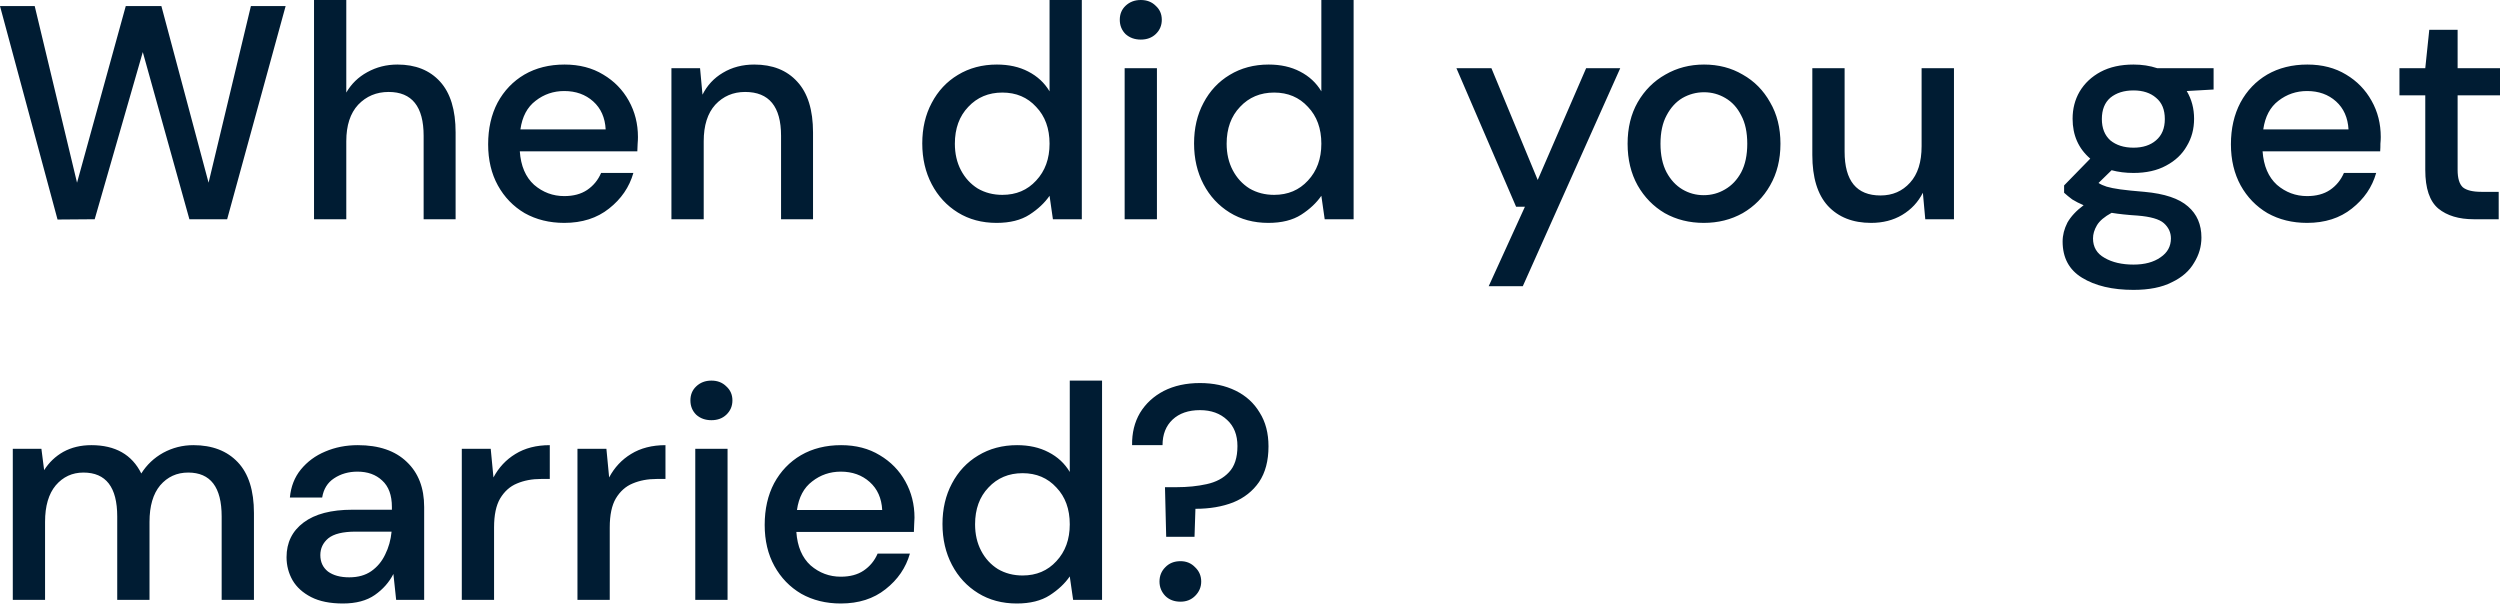 <?xml version="1.0" encoding="utf-8"?>
<svg xmlns="http://www.w3.org/2000/svg" fill="none" height="100%" overflow="visible" preserveAspectRatio="none" style="display: block;" viewBox="0 0 128 31" width="100%">
<path d="M2.946 11.24L0 0.311H1.777L3.944 9.354L6.439 0.311H8.263L10.679 9.354L12.846 0.311H14.624L11.63 11.225H9.697L7.311 2.666L4.848 11.225L2.946 11.24ZM16.078 11.225V0H17.73V4.739C17.989 4.292 18.348 3.944 18.805 3.695C19.274 3.435 19.788 3.305 20.349 3.305C21.274 3.305 22.002 3.596 22.531 4.178C23.062 4.76 23.327 5.628 23.327 6.782V11.225H21.69V6.953C21.69 5.456 21.092 4.708 19.897 4.708C19.274 4.708 18.754 4.926 18.338 5.362C17.933 5.799 17.73 6.423 17.73 7.233V11.225H16.078ZM28.89 11.412C28.131 11.412 27.456 11.245 26.863 10.913C26.281 10.57 25.824 10.096 25.491 9.494C25.159 8.892 24.993 8.19 24.993 7.39C24.993 6.579 25.154 5.867 25.476 5.254C25.809 4.64 26.266 4.162 26.848 3.819C27.44 3.476 28.126 3.305 28.905 3.305C29.664 3.305 30.324 3.476 30.886 3.819C31.447 4.152 31.883 4.599 32.195 5.16C32.507 5.721 32.663 6.339 32.663 7.015C32.663 7.119 32.658 7.233 32.647 7.359C32.647 7.472 32.642 7.602 32.631 7.748H26.614C26.666 8.496 26.91 9.068 27.346 9.463C27.793 9.847 28.308 10.04 28.89 10.04C29.358 10.04 29.747 9.936 30.059 9.728C30.382 9.51 30.621 9.219 30.776 8.855H32.429C32.221 9.582 31.805 10.19 31.182 10.679C30.568 11.167 29.805 11.412 28.89 11.412ZM28.89 4.661C28.339 4.661 27.85 4.827 27.424 5.16C26.998 5.482 26.738 5.97 26.645 6.625H31.01C30.979 6.023 30.766 5.545 30.371 5.191C29.976 4.838 29.482 4.661 28.89 4.661ZM34.377 11.225V3.492H35.843L35.968 4.848C36.206 4.37 36.555 3.996 37.012 3.726C37.48 3.445 38.015 3.305 38.618 3.305C39.553 3.305 40.286 3.596 40.816 4.178C41.357 4.76 41.627 5.628 41.627 6.782V11.225H39.99V6.953C39.99 5.456 39.377 4.708 38.15 4.708C37.537 4.708 37.028 4.926 36.622 5.362C36.227 5.799 36.03 6.423 36.03 7.233V11.225H34.377ZM51.024 11.412C50.276 11.412 49.616 11.235 49.044 10.882C48.473 10.528 48.026 10.045 47.704 9.431C47.382 8.818 47.22 8.122 47.22 7.343C47.22 6.563 47.382 5.872 47.704 5.269C48.026 4.656 48.473 4.178 49.044 3.835C49.626 3.482 50.291 3.305 51.04 3.305C51.654 3.305 52.189 3.424 52.646 3.663C53.113 3.903 53.477 4.24 53.737 4.677V0H55.389V11.225H53.909L53.737 10.024C53.487 10.388 53.144 10.71 52.708 10.991C52.272 11.271 51.711 11.412 51.024 11.412ZM51.321 9.977C52.028 9.977 52.605 9.733 53.051 9.245C53.509 8.756 53.737 8.127 53.737 7.359C53.737 6.579 53.509 5.95 53.051 5.472C52.605 4.983 52.028 4.739 51.321 4.739C50.614 4.739 50.032 4.983 49.575 5.472C49.118 5.95 48.889 6.579 48.889 7.359C48.889 7.867 48.993 8.32 49.2 8.715C49.408 9.11 49.694 9.422 50.057 9.65C50.432 9.869 50.853 9.977 51.321 9.977ZM58.409 2.027C58.097 2.027 57.837 1.933 57.629 1.746C57.432 1.548 57.333 1.304 57.333 1.013C57.333 0.722 57.432 0.483 57.629 0.296C57.837 0.099 58.097 0 58.409 0C58.721 0 58.975 0.099 59.172 0.296C59.38 0.483 59.484 0.722 59.484 1.013C59.484 1.304 59.38 1.548 59.172 1.746C58.975 1.933 58.721 2.027 58.409 2.027ZM57.582 11.225V3.492H59.235V11.225H57.582ZM64.94 11.412C64.192 11.412 63.532 11.235 62.96 10.882C62.388 10.528 61.941 10.045 61.619 9.431C61.297 8.818 61.136 8.122 61.136 7.343C61.136 6.563 61.297 5.872 61.619 5.269C61.941 4.656 62.388 4.178 62.96 3.835C63.542 3.482 64.207 3.305 64.956 3.305C65.568 3.305 66.104 3.424 66.561 3.663C67.029 3.903 67.393 4.24 67.653 4.677V0H69.305V11.225H67.824L67.653 10.024C67.403 10.388 67.06 10.71 66.624 10.991C66.187 11.271 65.626 11.412 64.94 11.412ZM65.236 9.977C65.942 9.977 66.519 9.733 66.967 9.245C67.424 8.756 67.653 8.127 67.653 7.359C67.653 6.579 67.424 5.95 66.967 5.472C66.519 4.983 65.942 4.739 65.236 4.739C64.529 4.739 63.947 4.983 63.49 5.472C63.033 5.95 62.804 6.579 62.804 7.359C62.804 7.867 62.908 8.32 63.116 8.715C63.324 9.11 63.61 9.422 63.973 9.65C64.347 9.869 64.769 9.977 65.236 9.977ZM76.221 14.654L78.076 10.585H77.624L74.569 3.492H76.361L78.731 9.214L81.21 3.492H82.956L77.967 14.654H76.221ZM87.231 11.412C86.494 11.412 85.828 11.245 85.235 10.913C84.654 10.57 84.191 10.096 83.848 9.494C83.505 8.88 83.333 8.169 83.333 7.359C83.333 6.547 83.505 5.841 83.848 5.238C84.201 4.625 84.674 4.152 85.266 3.819C85.859 3.476 86.519 3.305 87.247 3.305C87.984 3.305 88.645 3.476 89.226 3.819C89.819 4.152 90.287 4.625 90.629 5.238C90.983 5.841 91.159 6.547 91.159 7.359C91.159 8.169 90.983 8.88 90.629 9.494C90.287 10.096 89.819 10.57 89.226 10.913C88.634 11.245 87.969 11.412 87.231 11.412ZM87.231 9.993C87.626 9.993 87.99 9.894 88.322 9.697C88.665 9.5 88.941 9.208 89.149 8.824C89.357 8.429 89.46 7.941 89.46 7.359C89.46 6.776 89.357 6.293 89.149 5.908C88.951 5.513 88.68 5.217 88.338 5.019C88.006 4.823 87.641 4.723 87.247 4.723C86.852 4.723 86.482 4.823 86.139 5.019C85.808 5.217 85.537 5.513 85.329 5.908C85.121 6.293 85.017 6.776 85.017 7.359C85.017 7.941 85.121 8.429 85.329 8.824C85.537 9.208 85.808 9.5 86.139 9.697C86.472 9.894 86.836 9.993 87.231 9.993ZM95.8 11.412C94.865 11.412 94.126 11.121 93.586 10.539C93.056 9.957 92.791 9.088 92.791 7.935V3.492H94.444V7.764C94.444 9.26 95.057 10.008 96.283 10.008C96.896 10.008 97.4 9.79 97.793 9.354C98.192 8.918 98.386 8.294 98.386 7.483V3.492H100.043V11.225H98.574L98.451 9.869C98.21 10.346 97.858 10.726 97.388 11.006C96.933 11.277 96.403 11.412 95.8 11.412ZM109.236 8.855C108.831 8.855 108.455 8.808 108.114 8.715L107.444 9.369C107.556 9.442 107.697 9.504 107.861 9.557C108.032 9.608 108.261 9.655 108.566 9.697C108.866 9.738 109.277 9.78 109.794 9.822C110.828 9.915 111.568 10.165 112.026 10.57C112.484 10.965 112.713 11.495 112.713 12.16C112.713 12.618 112.59 13.049 112.337 13.454C112.097 13.869 111.721 14.203 111.198 14.451C110.693 14.711 110.035 14.842 109.236 14.842C108.155 14.842 107.274 14.634 106.598 14.218C105.935 13.812 105.606 13.194 105.606 12.363C105.606 12.041 105.688 11.718 105.852 11.396C106.029 11.085 106.305 10.788 106.681 10.508C106.457 10.414 106.269 10.315 106.099 10.211C105.946 10.096 105.805 9.982 105.682 9.869V9.494L107.021 8.122C106.416 7.602 106.117 6.921 106.117 6.08C106.117 5.571 106.234 5.108 106.475 4.692C106.728 4.266 107.086 3.929 107.55 3.679C108.02 3.429 108.578 3.305 109.236 3.305C109.671 3.305 110.076 3.367 110.452 3.492H113.336V4.583L111.961 4.661C112.214 5.088 112.337 5.56 112.337 6.08C112.337 6.6 112.214 7.067 111.961 7.483C111.726 7.898 111.374 8.231 110.904 8.48C110.446 8.73 109.888 8.855 109.236 8.855ZM109.236 7.561C109.712 7.561 110.099 7.436 110.387 7.187C110.693 6.927 110.839 6.563 110.839 6.096C110.839 5.617 110.693 5.254 110.387 5.004C110.099 4.755 109.712 4.63 109.236 4.63C108.748 4.63 108.355 4.755 108.049 5.004C107.761 5.254 107.615 5.617 107.615 6.096C107.615 6.563 107.761 6.927 108.049 7.187C108.355 7.436 108.748 7.561 109.236 7.561ZM107.162 12.207C107.162 12.653 107.362 12.986 107.756 13.204C108.149 13.433 108.643 13.547 109.236 13.547C109.806 13.547 110.27 13.423 110.622 13.173C110.975 12.934 111.151 12.612 111.151 12.207C111.151 11.905 111.033 11.646 110.792 11.428C110.557 11.219 110.105 11.09 109.436 11.037C108.936 11.006 108.496 10.959 108.114 10.897C107.75 11.095 107.497 11.308 107.362 11.536C107.227 11.765 107.162 11.989 107.162 12.207ZM118.123 11.412C117.366 11.412 116.69 11.245 116.097 10.913C115.515 10.57 115.057 10.096 114.722 9.494C114.393 8.892 114.223 8.19 114.223 7.39C114.223 6.579 114.387 5.867 114.71 5.254C115.039 4.64 115.498 4.162 116.079 3.819C116.672 3.476 117.36 3.305 118.135 3.305C118.899 3.305 119.557 3.476 120.121 3.819C120.679 4.152 121.113 4.599 121.425 5.16C121.742 5.721 121.895 6.339 121.895 7.015C121.895 7.119 121.889 7.233 121.877 7.359C121.877 7.472 121.877 7.602 121.865 7.748H115.844C115.897 8.496 116.144 9.068 116.578 9.463C117.025 9.847 117.542 10.04 118.123 10.04C118.587 10.04 118.981 9.936 119.292 9.728C119.615 9.51 119.85 9.219 120.009 8.855H121.66C121.454 9.582 121.037 10.19 120.414 10.679C119.803 11.167 119.034 11.412 118.123 11.412ZM118.123 4.661C117.571 4.661 117.084 4.827 116.655 5.16C116.232 5.482 115.973 5.97 115.879 6.625H120.244C120.209 6.023 119.997 5.545 119.604 5.191C119.21 4.838 118.717 4.661 118.123 4.661ZM126.653 11.225C125.895 11.225 125.29 11.043 124.843 10.679C124.397 10.305 124.174 9.645 124.174 8.699V4.88H122.852V3.492H124.174L124.379 1.527H125.83V3.492H128.01V4.88H125.83V8.699C125.83 9.125 125.918 9.421 126.095 9.588C126.283 9.743 126.6 9.822 127.046 9.822H127.933V11.225H126.653ZM0.655 30.712V22.98H2.12L2.26 24.071C2.51 23.676 2.837 23.364 3.242 23.135C3.658 22.907 4.137 22.792 4.677 22.792C5.903 22.792 6.756 23.276 7.234 24.242C7.514 23.796 7.888 23.442 8.356 23.182C8.834 22.923 9.349 22.792 9.9 22.792C10.866 22.792 11.625 23.084 12.176 23.666C12.727 24.248 13.002 25.115 13.002 26.269V30.712H11.349V26.441C11.349 24.944 10.778 24.195 9.635 24.195C9.053 24.195 8.574 24.414 8.2 24.851C7.837 25.287 7.655 25.91 7.655 26.721V30.712H6.002V26.441C6.002 24.944 5.425 24.195 4.272 24.195C3.7 24.195 3.227 24.414 2.853 24.851C2.489 25.287 2.307 25.91 2.307 26.721V30.712H0.655ZM17.555 30.899C16.9 30.899 16.359 30.79 15.933 30.572C15.507 30.353 15.19 30.068 14.982 29.714C14.775 29.351 14.671 28.956 14.671 28.529C14.671 27.781 14.961 27.189 15.543 26.753C16.126 26.316 16.957 26.098 18.038 26.098H20.065V25.957C20.065 25.355 19.899 24.902 19.566 24.601C19.244 24.299 18.823 24.148 18.303 24.148C17.846 24.148 17.446 24.263 17.102 24.492C16.77 24.71 16.567 25.037 16.495 25.474H14.842C14.894 24.913 15.081 24.435 15.403 24.04C15.736 23.634 16.151 23.328 16.65 23.12C17.16 22.901 17.716 22.792 18.319 22.792C19.399 22.792 20.236 23.078 20.828 23.65C21.421 24.211 21.717 24.98 21.717 25.957V30.712H20.283L20.142 29.387C19.924 29.814 19.607 30.172 19.191 30.463C18.776 30.753 18.23 30.899 17.555 30.899ZM17.882 29.559C18.329 29.559 18.703 29.455 19.005 29.247C19.317 29.029 19.555 28.743 19.722 28.389C19.899 28.036 20.007 27.647 20.049 27.22H18.209C17.555 27.22 17.087 27.335 16.806 27.563C16.536 27.792 16.401 28.078 16.401 28.42C16.401 28.774 16.531 29.054 16.791 29.262C17.061 29.46 17.424 29.559 17.882 29.559ZM23.644 30.712V22.98H25.125L25.265 24.445C25.535 23.936 25.91 23.535 26.388 23.244C26.877 22.943 27.463 22.792 28.149 22.792V24.523H27.698C27.24 24.523 26.829 24.601 26.466 24.756C26.112 24.902 25.827 25.157 25.608 25.521C25.4 25.874 25.296 26.368 25.296 27.002V30.712H23.644ZM29.566 30.712V22.98H31.048L31.188 24.445C31.458 23.936 31.832 23.535 32.31 23.244C32.799 22.943 33.386 22.792 34.072 22.792V24.523H33.62C33.162 24.523 32.752 24.601 32.388 24.756C32.035 24.902 31.749 25.157 31.53 25.521C31.323 25.874 31.219 26.368 31.219 27.002V30.712H29.566ZM36.424 21.514C36.112 21.514 35.853 21.421 35.645 21.233C35.447 21.036 35.349 20.791 35.349 20.501C35.349 20.21 35.447 19.971 35.645 19.784C35.853 19.586 36.112 19.487 36.424 19.487C36.736 19.487 36.99 19.586 37.188 19.784C37.396 19.971 37.5 20.21 37.5 20.501C37.5 20.791 37.396 21.036 37.188 21.233C36.99 21.421 36.736 21.514 36.424 21.514ZM35.598 30.712V22.98H37.251V30.712H35.598ZM43.049 30.899C42.29 30.899 41.615 30.733 41.023 30.4C40.44 30.057 39.983 29.584 39.65 28.982C39.318 28.379 39.152 27.678 39.152 26.877C39.152 26.066 39.312 25.355 39.635 24.741C39.967 24.128 40.425 23.65 41.007 23.307C41.599 22.964 42.285 22.792 43.064 22.792C43.823 22.792 44.484 22.964 45.045 23.307C45.605 23.64 46.043 24.086 46.354 24.648C46.666 25.209 46.822 25.827 46.822 26.503C46.822 26.607 46.816 26.721 46.806 26.846C46.806 26.96 46.801 27.09 46.791 27.235H40.773C40.825 27.984 41.069 28.555 41.505 28.951C41.952 29.335 42.467 29.527 43.049 29.527C43.517 29.527 43.907 29.424 44.218 29.215C44.541 28.997 44.78 28.706 44.935 28.343H46.588C46.38 29.07 45.965 29.678 45.341 30.167C44.727 30.655 43.964 30.899 43.049 30.899ZM43.049 24.148C42.498 24.148 42.009 24.315 41.584 24.648C41.157 24.97 40.897 25.459 40.804 26.113H45.169C45.138 25.511 44.925 25.032 44.53 24.679C44.135 24.325 43.641 24.148 43.049 24.148ZM52.059 30.899C51.311 30.899 50.651 30.722 50.08 30.369C49.508 30.016 49.061 29.533 48.739 28.919C48.417 28.306 48.255 27.61 48.255 26.83C48.255 26.051 48.417 25.359 48.739 24.756C49.061 24.143 49.508 23.666 50.08 23.323C50.662 22.969 51.327 22.792 52.075 22.792C52.688 22.792 53.224 22.912 53.681 23.151C54.149 23.39 54.513 23.728 54.772 24.164V19.487H56.425V30.712H54.944L54.772 29.512C54.523 29.876 54.18 30.198 53.744 30.479C53.307 30.759 52.745 30.899 52.059 30.899ZM52.356 29.465C53.063 29.465 53.64 29.221 54.087 28.732C54.544 28.243 54.772 27.615 54.772 26.846C54.772 26.066 54.544 25.437 54.087 24.96C53.64 24.471 53.063 24.227 52.356 24.227C51.649 24.227 51.067 24.471 50.61 24.96C50.153 25.437 49.924 26.066 49.924 26.846C49.924 27.355 50.028 27.807 50.236 28.202C50.443 28.598 50.73 28.909 51.093 29.137C51.467 29.356 51.888 29.465 52.356 29.465ZM59.709 27.485L59.647 24.944H60.239C60.8 24.944 61.315 24.892 61.782 24.788C62.26 24.684 62.64 24.482 62.921 24.18C63.212 23.878 63.357 23.432 63.357 22.839C63.357 22.268 63.18 21.821 62.827 21.499C62.474 21.166 62.011 20.999 61.439 20.999C60.847 20.999 60.38 21.161 60.036 21.483C59.694 21.805 59.522 22.241 59.522 22.792H57.963C57.953 22.169 58.087 21.618 58.368 21.14C58.659 20.662 59.064 20.288 59.584 20.017C60.115 19.747 60.733 19.612 61.439 19.612C62.125 19.612 62.733 19.742 63.264 20.002C63.794 20.262 64.204 20.636 64.495 21.125C64.797 21.602 64.947 22.179 64.947 22.855C64.947 23.593 64.786 24.201 64.464 24.679C64.142 25.146 63.7 25.495 63.139 25.723C62.578 25.942 61.933 26.051 61.206 26.051L61.159 27.485H59.709ZM60.442 30.806C60.12 30.806 59.86 30.707 59.662 30.51C59.465 30.302 59.366 30.057 59.366 29.776C59.366 29.486 59.465 29.241 59.662 29.044C59.86 28.836 60.12 28.732 60.442 28.732C60.743 28.732 60.993 28.836 61.19 29.044C61.398 29.241 61.502 29.486 61.502 29.776C61.502 30.057 61.398 30.302 61.19 30.51C60.993 30.707 60.743 30.806 60.442 30.806Z" fill="#001C33" id="Vector"/>
</svg>